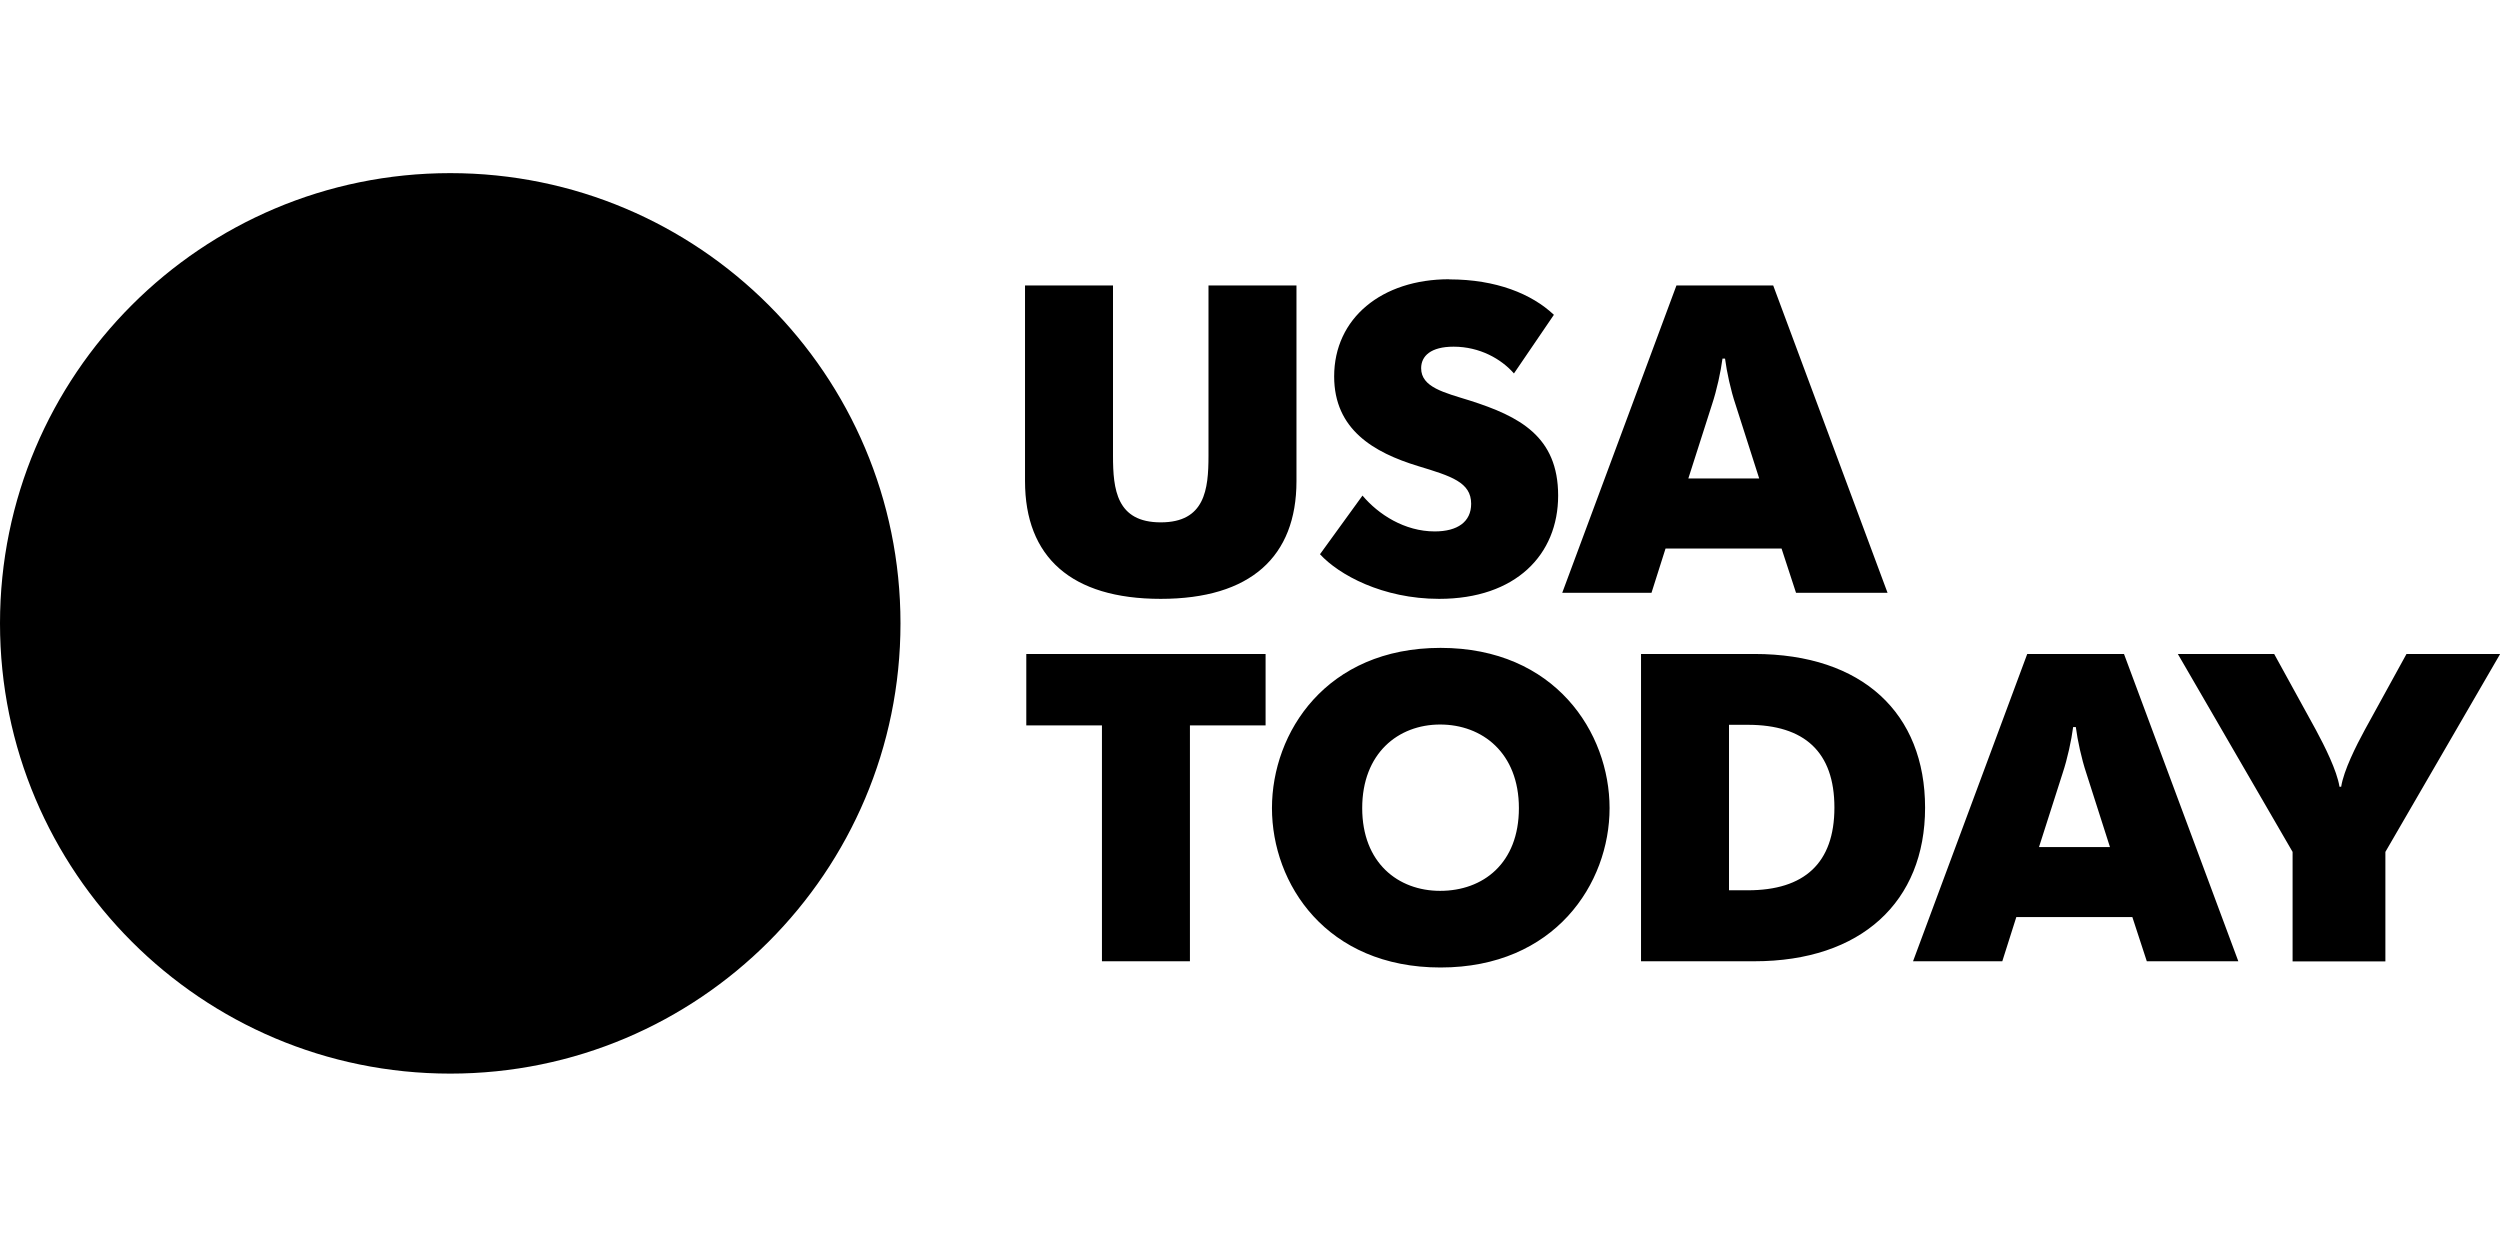 <svg viewBox="0 0 176.46 88" xmlns="http://www.w3.org/2000/svg" id="Layer_1"><path d="M102.29,19.71c-4.76,0-8.12,2.75-8.12,6.86,0,3.74,2.78,5.37,5.93,6.33,2.34.71,3.74,1.14,3.74,2.66,0,1.27-.96,1.95-2.57,1.95-2.13,0-3.98-1.2-5.1-2.53l-3,4.14c1.33,1.45,4.42,3.15,8.41,3.15,5.41,0,8.4-3.12,8.4-7.29s-2.72-5.59-6.24-6.71c-1.79-.56-3.43-.93-3.43-2.28,0-.86.68-1.52,2.29-1.52,1.85,0,3.37.87,4.26,1.89l2.82-4.14c-1.57-1.48-4.08-2.5-7.38-2.5h0ZM125.16,20.15h-6.83l-8.06,21.69h6.3l.99-3.12h8.19l1.02,3.12h6.46l-8.07-21.69h0ZM119.17,33.77l1.67-5.22c.34-1.02.62-2.32.74-3.24h.18c.12.93.4,2.23.74,3.24l1.67,5.22h-5.01ZM72.35,20.15v13.81c0,5.35,3.25,8.31,9.58,8.31s9.58-2.97,9.58-8.31v-13.81h-6.21v12.02c0,2.38-.25,4.7-3.37,4.7s-3.37-2.32-3.37-4.7v-12.02h-6.21ZM101.68,45.73c-8.07,0-11.9,5.97-11.9,11.31s3.83,11.25,11.9,11.25,11.93-5.93,11.93-11.25-3.84-11.31-11.93-11.31ZM101.65,62.88c-2.97,0-5.5-1.98-5.5-5.84s2.53-5.9,5.5-5.9,5.56,2,5.56,5.9-2.53,5.84-5.56,5.84ZM72.44,46.16v5.04h5.34v16.65h6.21v-16.65h5.34v-5.04h-16.9ZM149.91,46.16h-6.82l-8.06,21.69h6.3l.99-3.12h8.19l1.02,3.12h6.46l-8.07-21.69h0ZM143.92,59.79l1.67-5.22c.34-1.02.62-2.32.74-3.25h.19c.12.93.4,2.23.74,3.25l1.67,5.22h-5.01ZM153.72,46.16l8.1,13.97v7.73h6.55v-7.73l8.1-13.97h-6.61l-2.94,5.35c-.62,1.14-1.49,2.87-1.67,4.02h-.12c-.18-1.14-1.05-2.87-1.67-4.02l-2.94-5.35h-6.8ZM123.83,46.16h-8v21.69h8c7.54,0,12.05-4.2,12.05-10.84s-4.39-10.85-12.05-10.85ZM123.37,62.84h-1.33v-11.68h1.33c3.99,0,6.11,1.91,6.11,5.84s-2.13,5.84-6.11,5.84ZM31.78,12.22c17.55,0,31.78,14.23,31.78,31.78s-14.23,31.78-31.78,31.78S0,61.55,0,44,14.23,12.22,31.78,12.22Z" id="USA_Today"></path></svg>